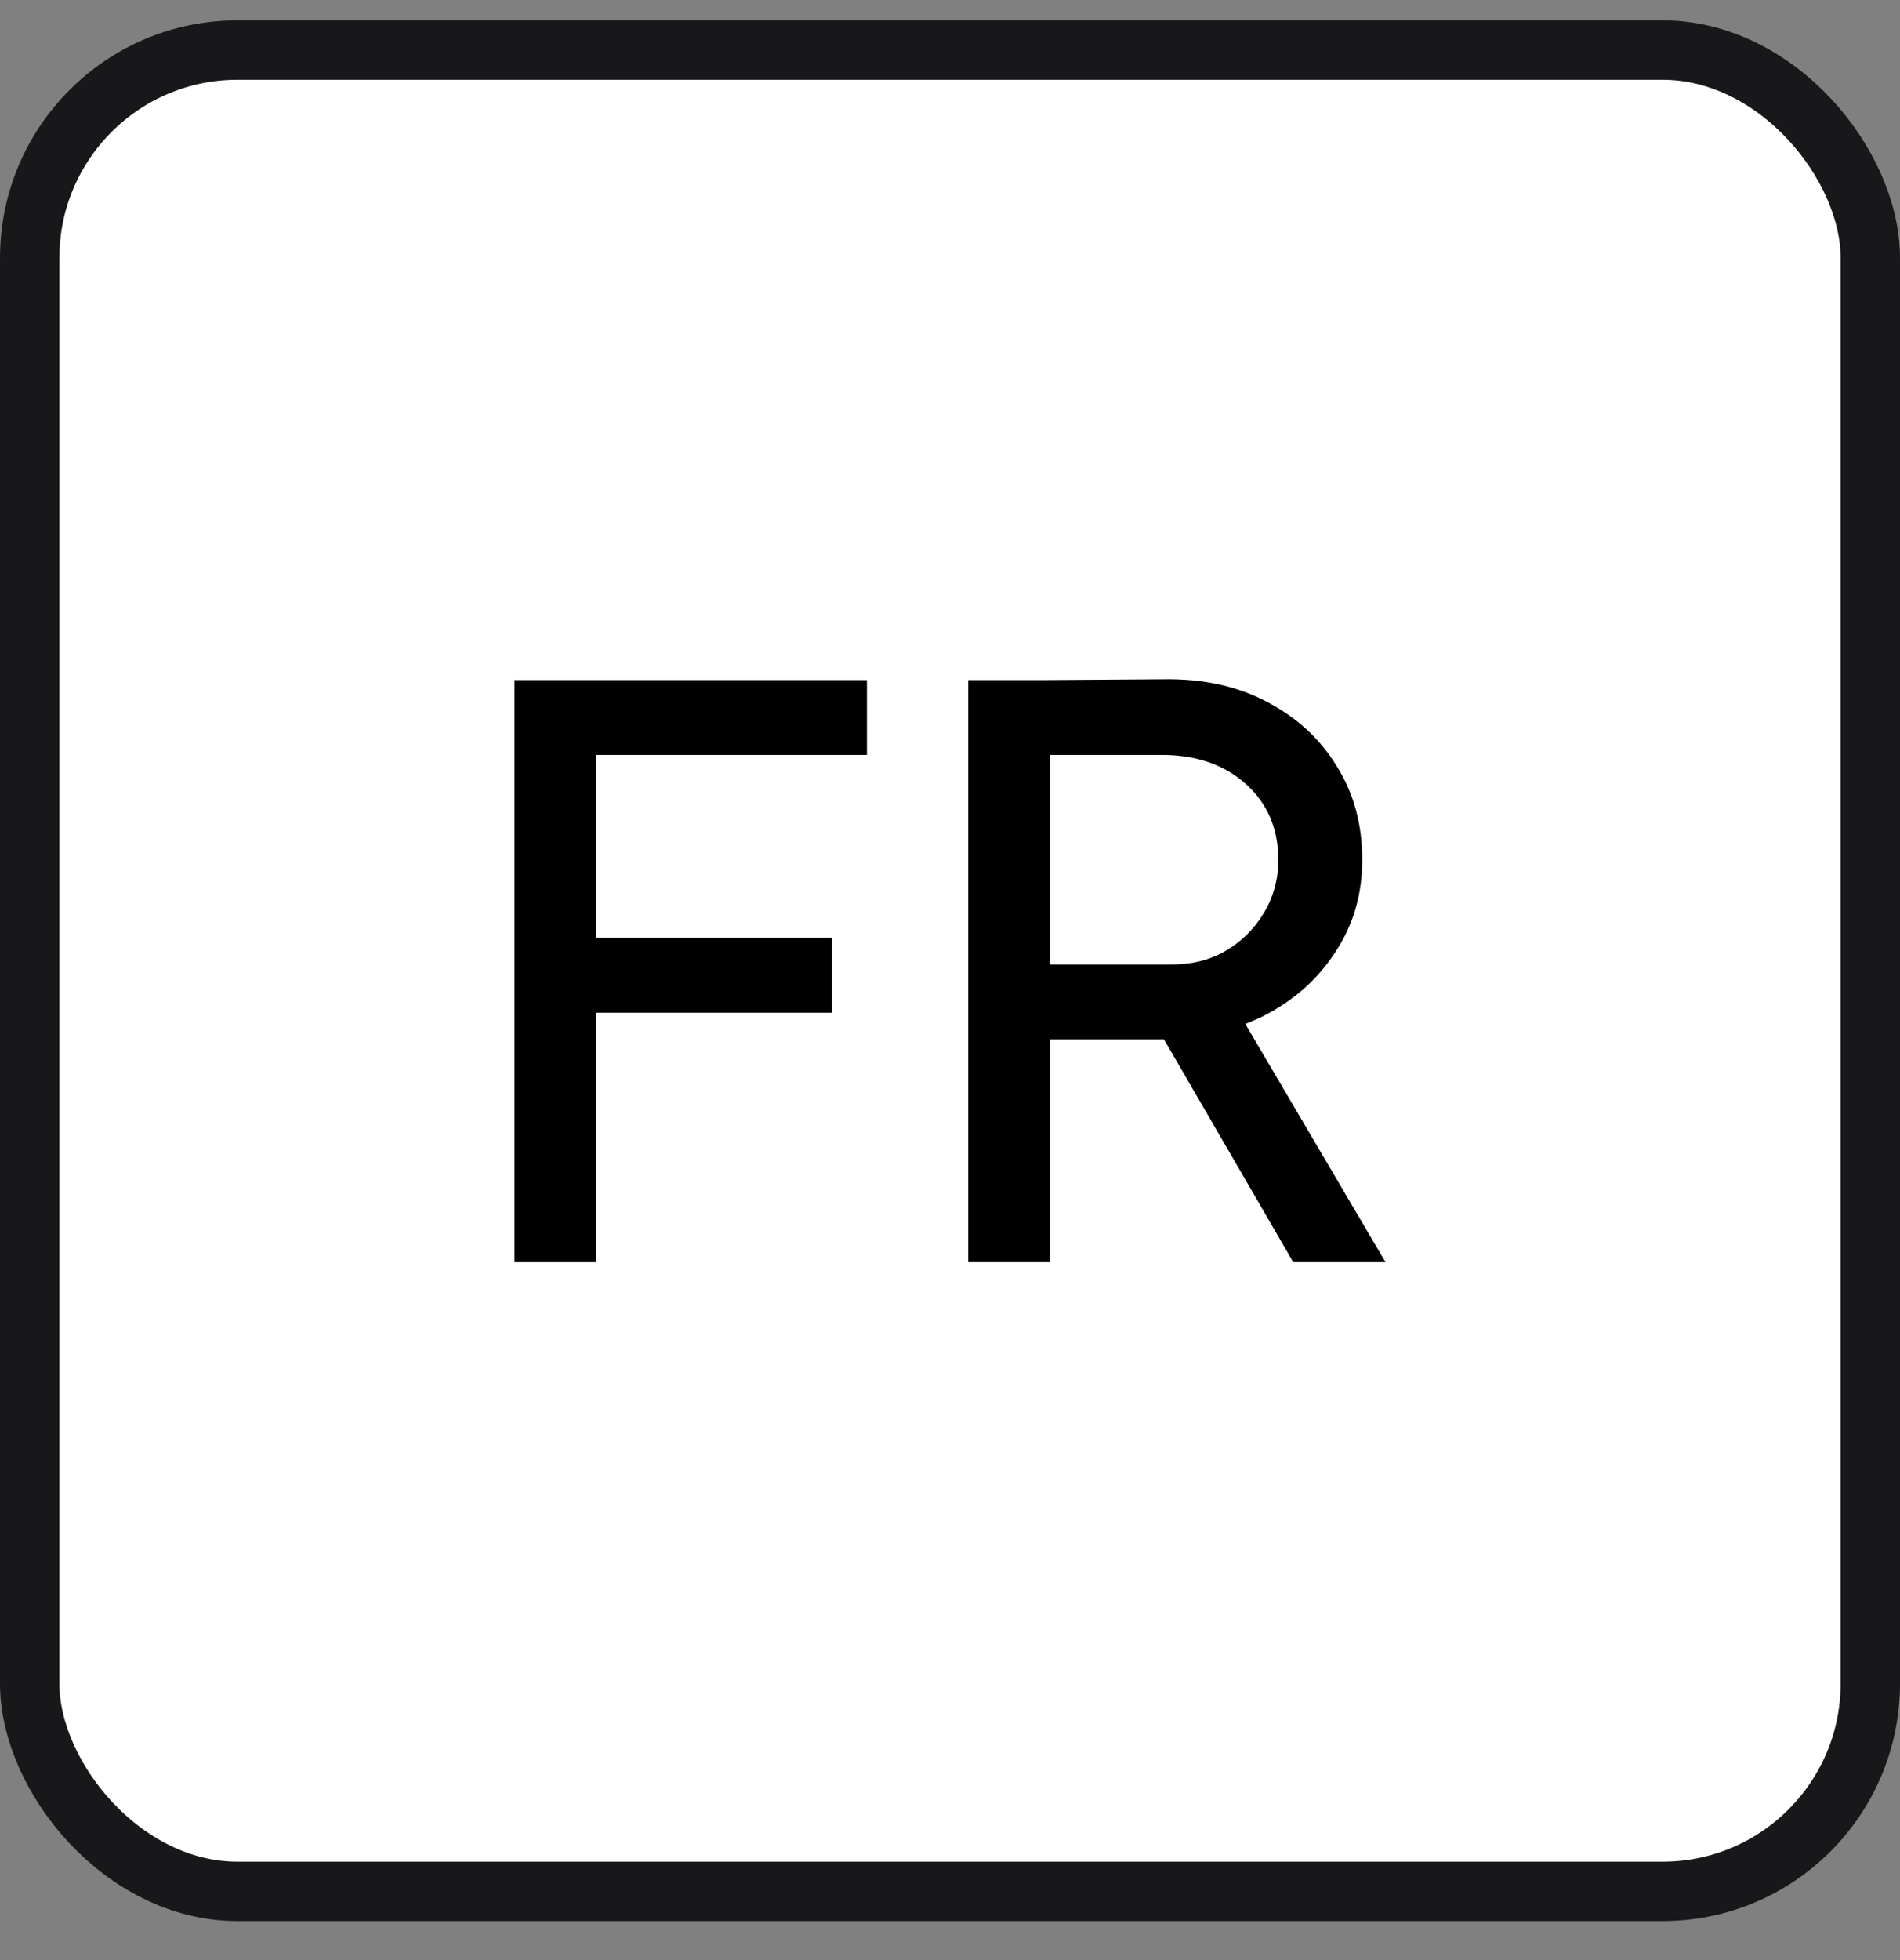 <svg width="32" height="33" viewBox="0 0 32 33" fill="none" xmlns="http://www.w3.org/2000/svg">
<rect x="0" y="0" width="32" height="33" fill="#808080" stroke="none"/>
<rect x="0.5" y="0.843" width="31" height="31" rx="3.5" fill="white"/>
<rect x="0.5" y="0.843" width="31" height="31" rx="3.5" stroke="#18181B"/>
<path d="M8.665 21.25V11.45H10.037V21.25H8.665ZM9.855 17.05V15.79H14.013V17.05H9.855ZM9.855 12.71V11.45H14.601V12.71H9.855Z" fill="black"/>
<path d="M17.581 17.498V16.238H19.737C20.073 16.238 20.372 16.164 20.633 16.014C20.904 15.856 21.119 15.646 21.277 15.384C21.445 15.114 21.529 14.81 21.529 14.474C21.529 13.952 21.347 13.527 20.983 13.2C20.619 12.874 20.148 12.71 19.569 12.71H17.581V11.45L19.611 11.436C20.265 11.427 20.839 11.553 21.333 11.814C21.837 12.076 22.229 12.435 22.509 12.892C22.799 13.35 22.943 13.877 22.943 14.474C22.943 15.062 22.789 15.585 22.481 16.042C22.183 16.5 21.772 16.859 21.249 17.12C20.727 17.372 20.139 17.498 19.485 17.498H17.581ZM16.307 21.25V11.45H17.679V21.25H16.307ZM21.781 21.25L19.457 17.246L20.549 16.518L23.335 21.25H21.781Z" fill="black"/>
</svg>
